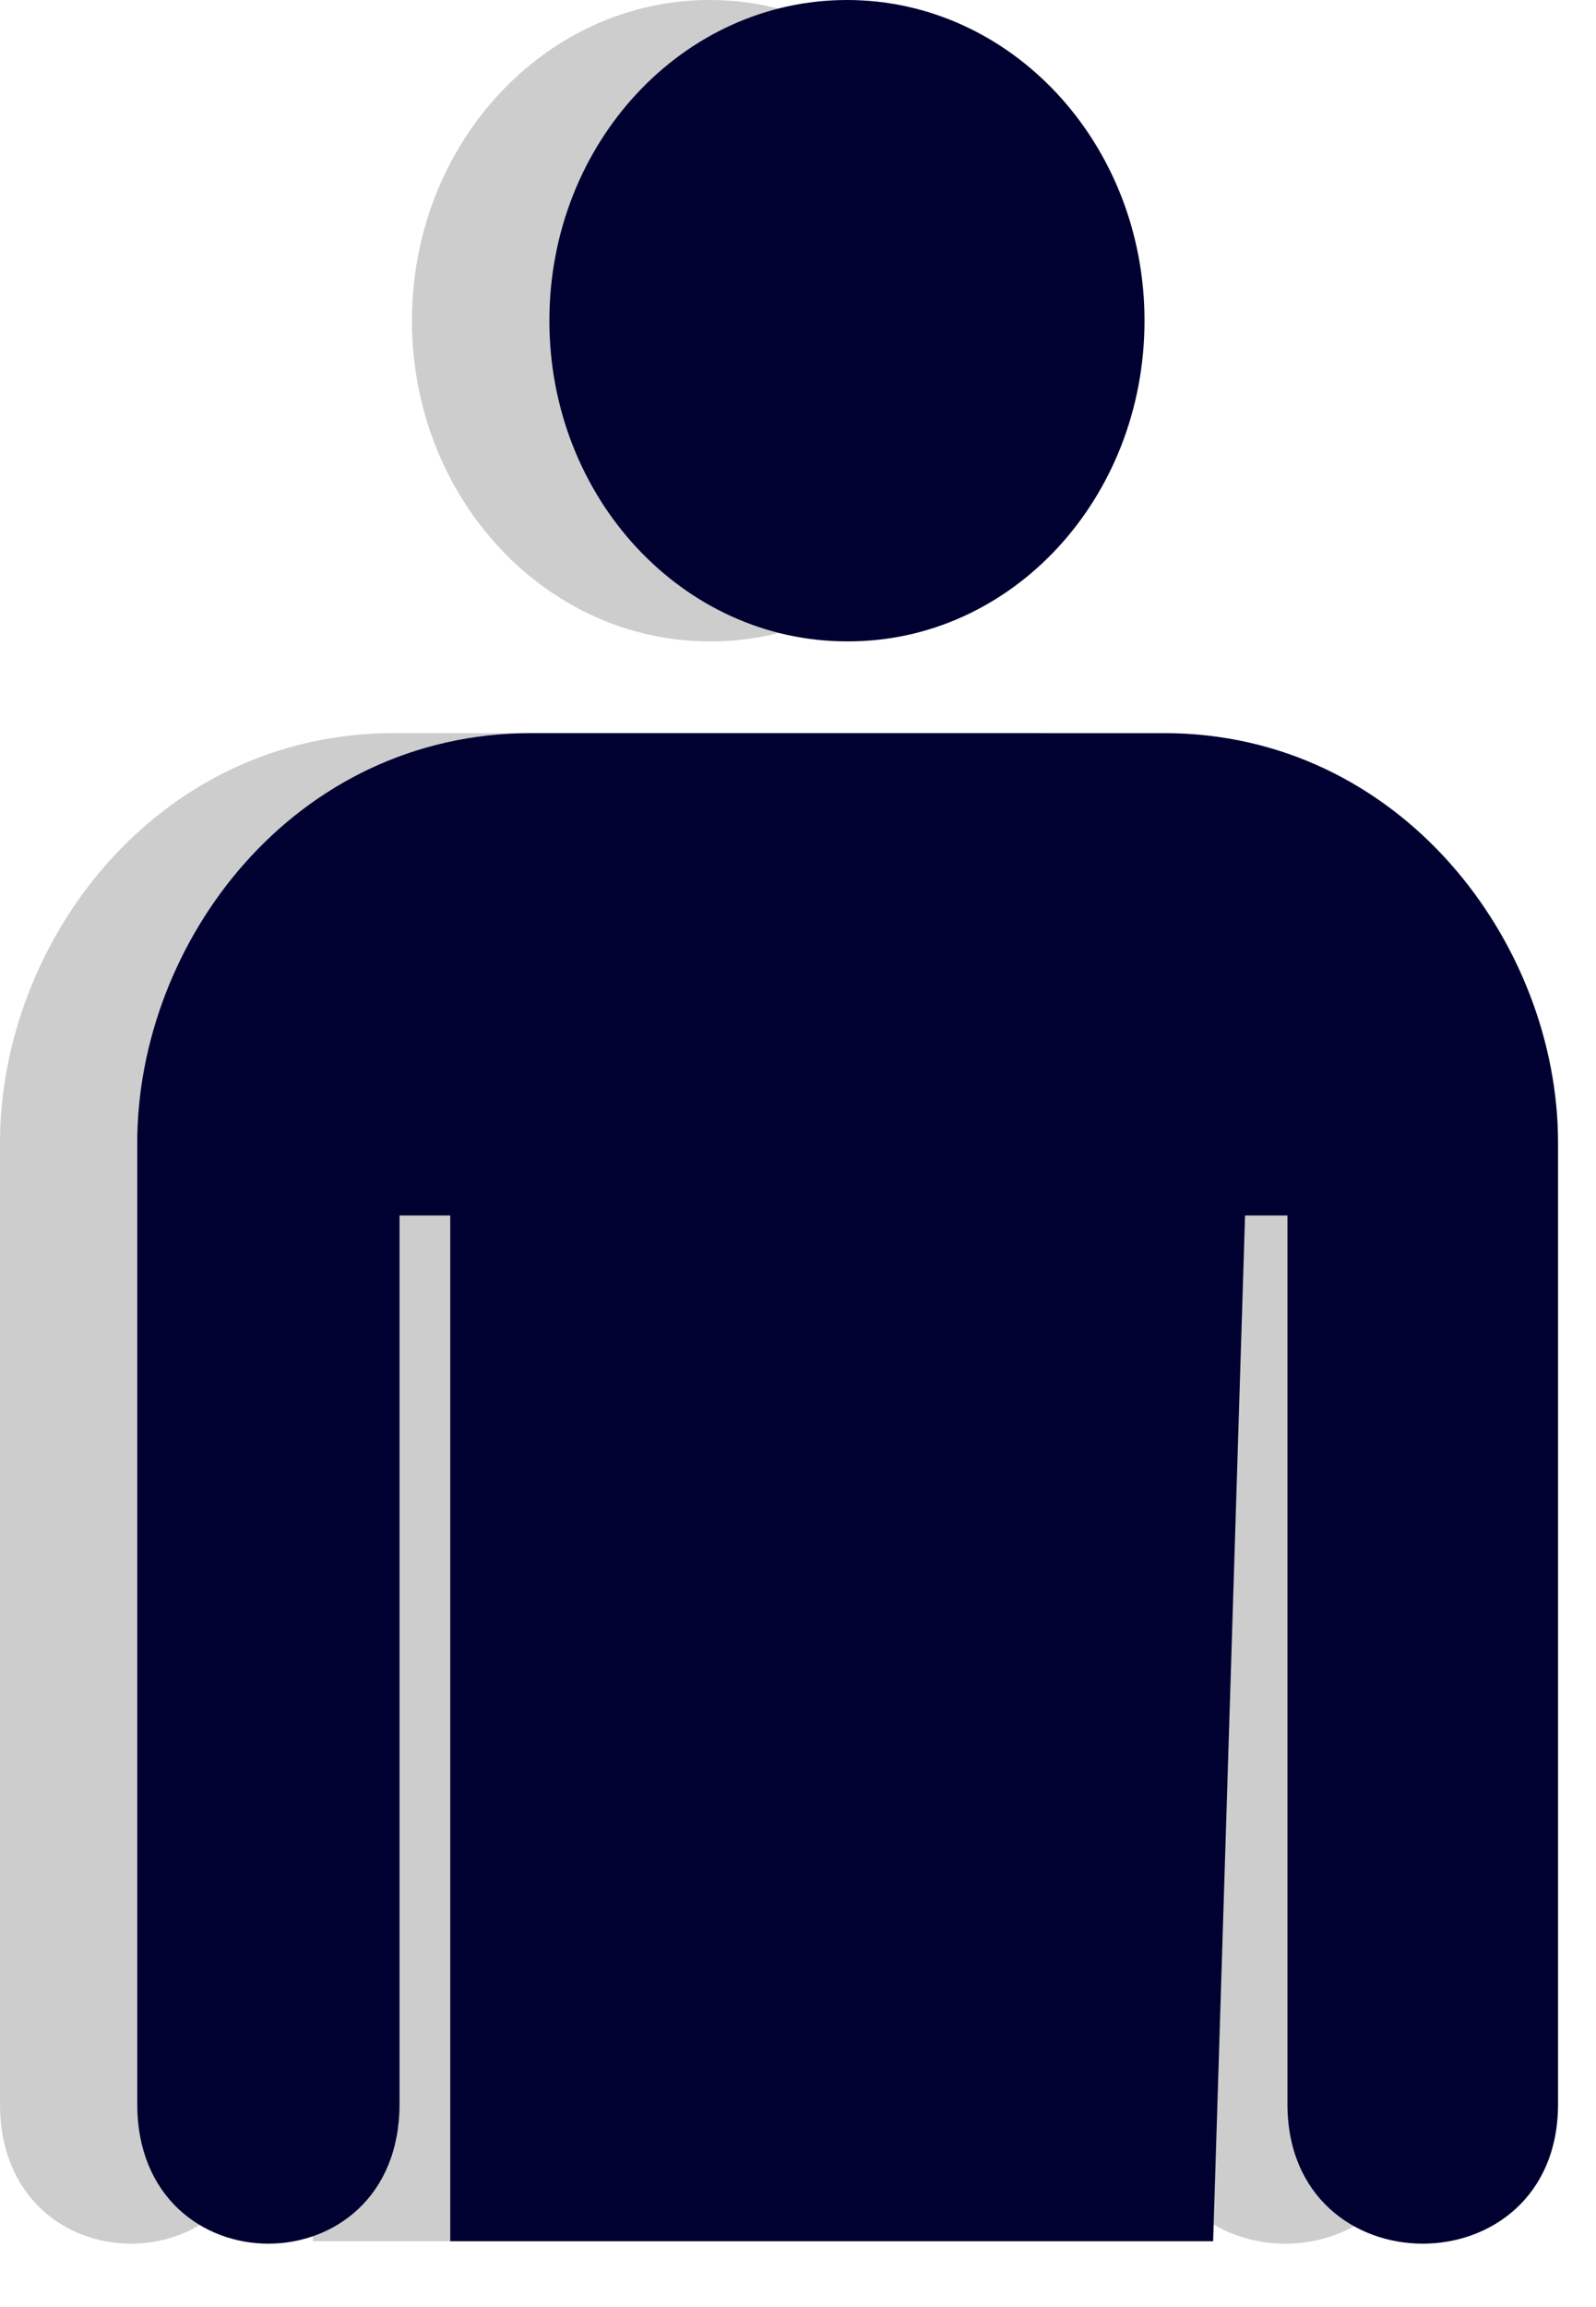 <svg width="9" height="13" viewBox="0 0 9 13" fill="none" xmlns="http://www.w3.org/2000/svg">
<path d="M4.002 3.614C4.928 3.619 5.68 2.81 5.68 1.807C5.68 0.809 4.928 0 4.002 0C3.075 0 2.323 0.809 2.323 1.807C2.323 2.805 3.075 3.614 4.002 3.614Z" fill="#CDCDCD"/>
<path d="M4.006 4.131H5.789C7.129 4.131 8.011 5.318 8.011 6.439V11.856C8.011 12.905 6.485 12.905 6.485 11.856V6.849H6.247L6.067 12.629H1.764V6.849H1.478V11.856C1.478 12.905 0 12.905 0 11.856V6.439C0 5.313 0.877 4.131 2.222 4.131H4.006Z" fill="#CDCDCD"/>
<path d="M4.776 3.614C5.703 3.619 6.454 2.81 6.454 1.807C6.454 0.809 5.703 0 4.776 0C3.849 0 3.098 0.809 3.098 1.807C3.098 2.805 3.849 3.614 4.776 3.614Z" fill="#000131"/>
<path d="M4.78 4.131H6.563C7.903 4.131 8.786 5.318 8.786 6.439V11.856C8.786 12.905 7.26 12.905 7.26 11.856V6.849H7.021L6.841 12.629H2.539V6.849H2.253V11.856C2.253 12.905 0.774 12.905 0.774 11.856V6.439C0.774 5.313 1.652 4.131 2.997 4.131H4.78Z" fill="#000131"/>
</svg>
